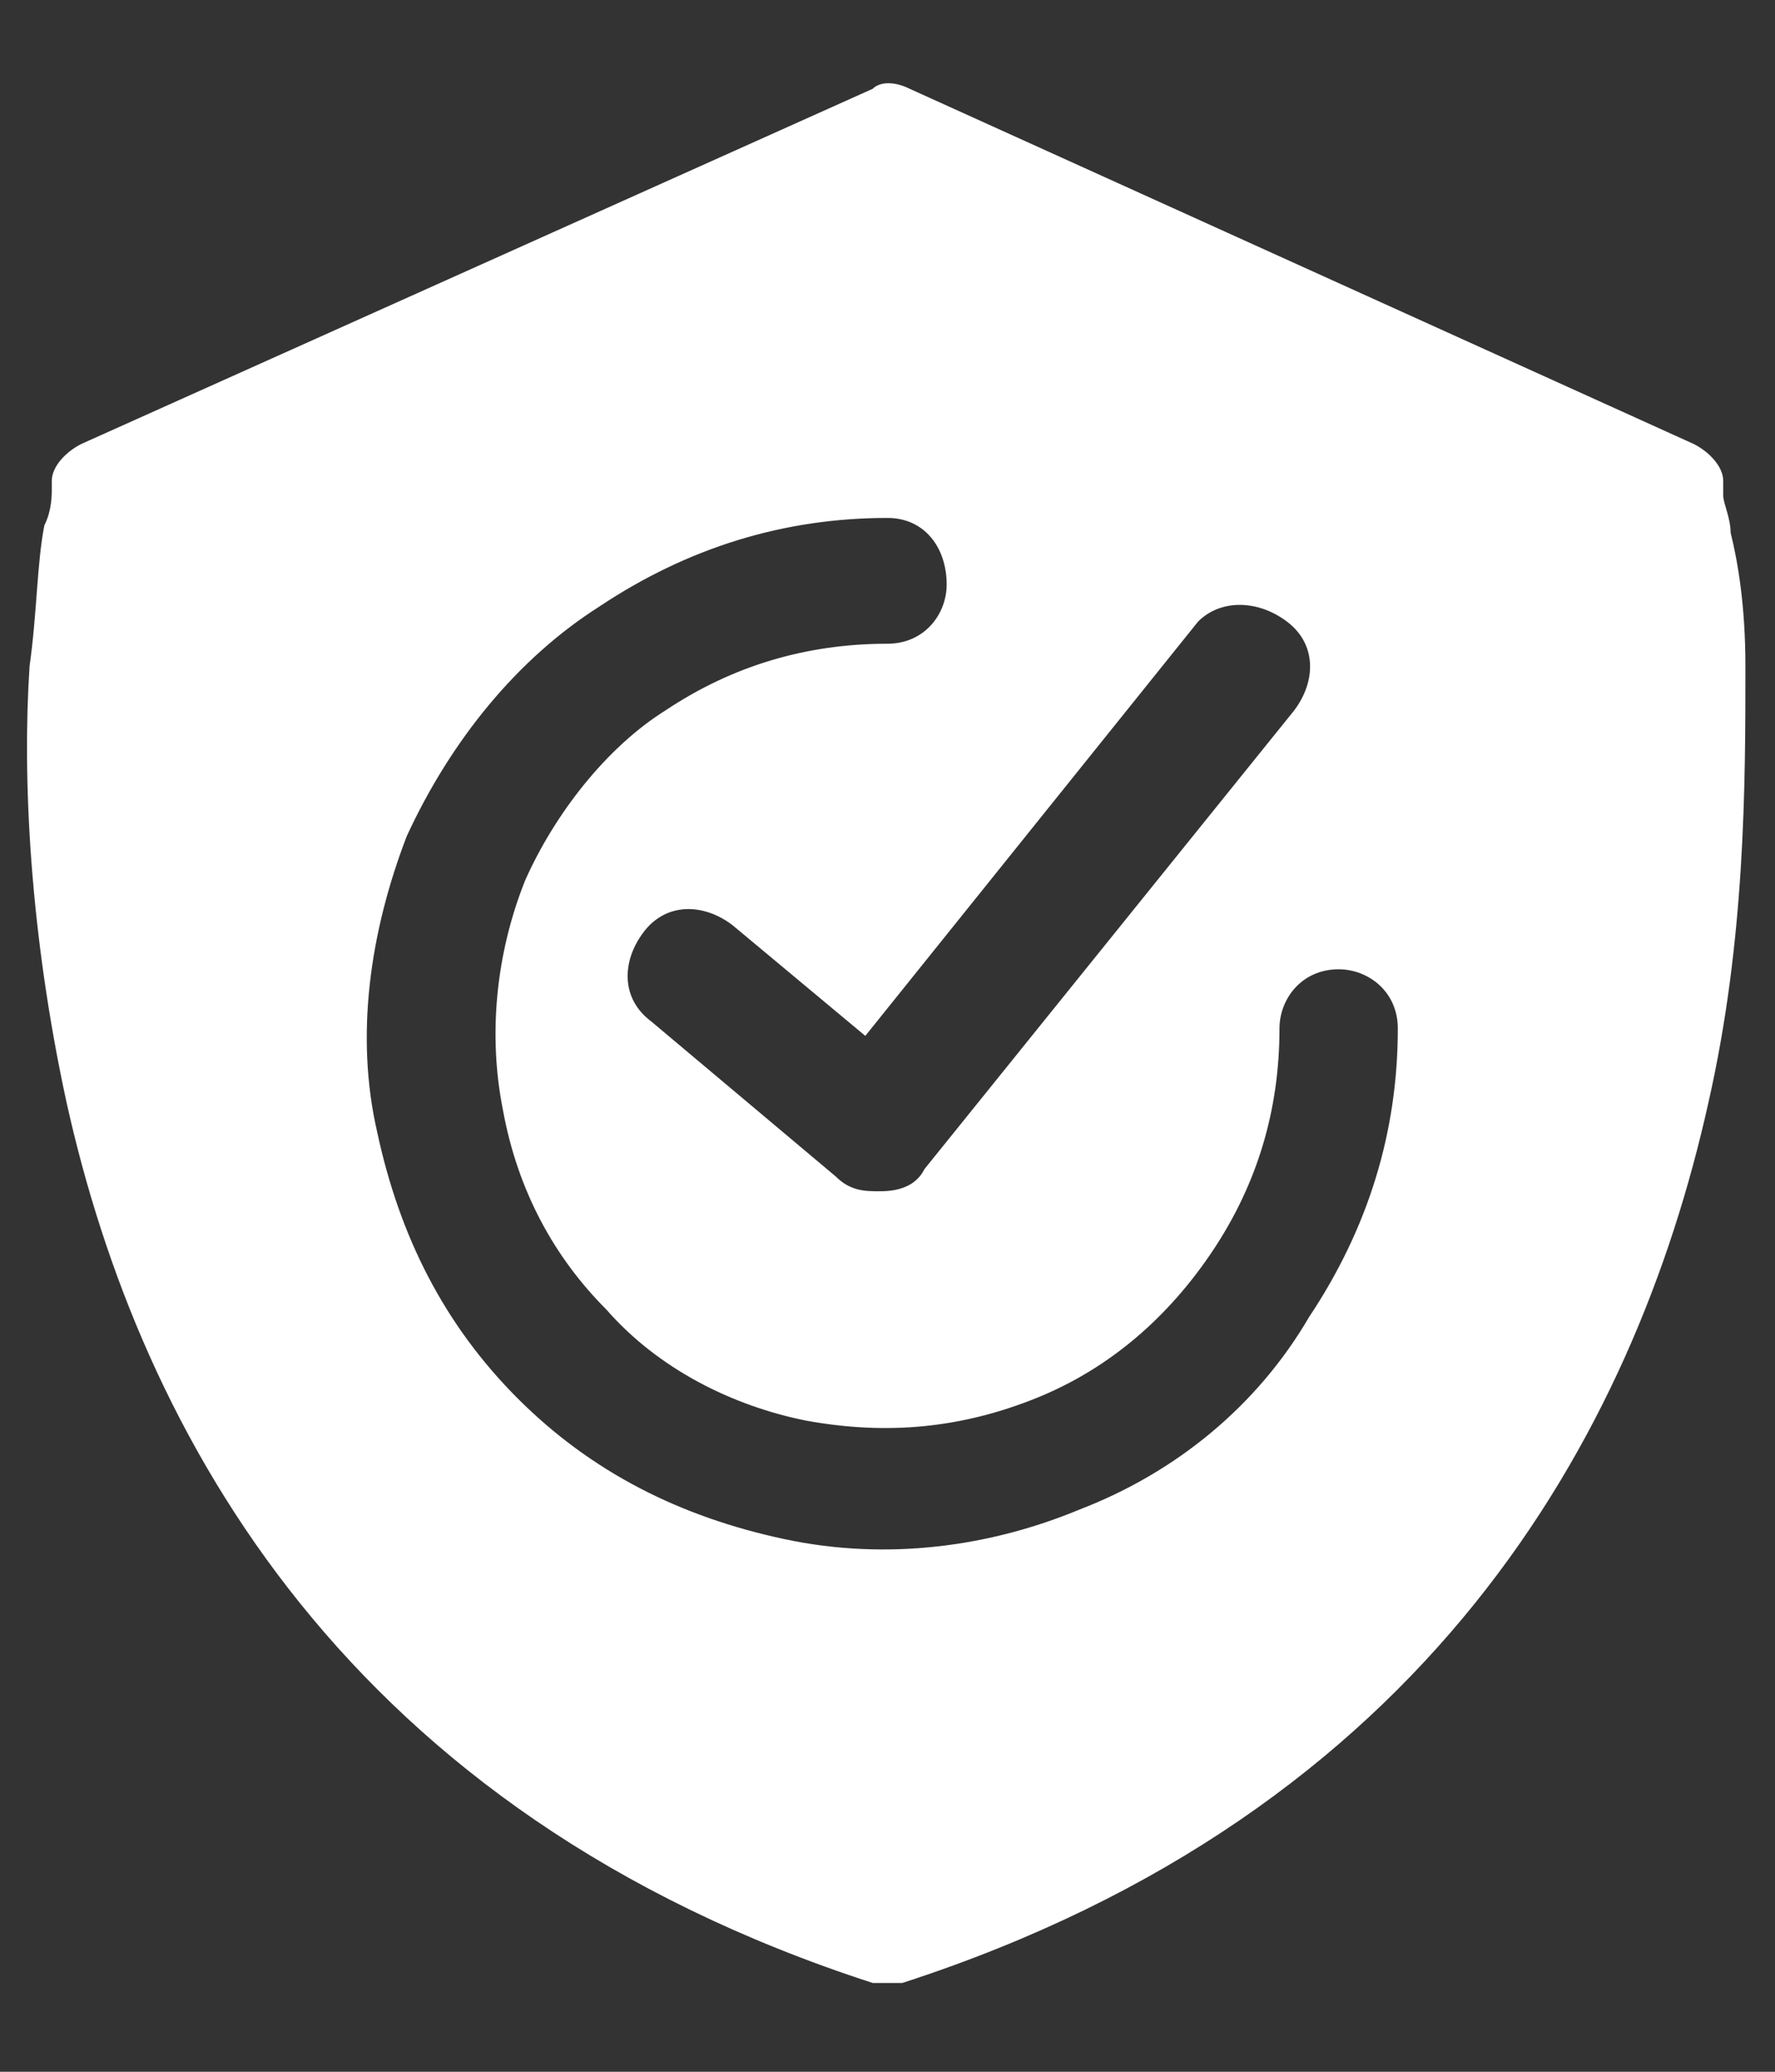 <?xml version="1.0" encoding="utf-8"?>
<!-- Generator: Adobe Illustrator 26.5.0, SVG Export Plug-In . SVG Version: 6.00 Build 0)  -->
<svg version="1.1" id="Layer_1" xmlns="http://www.w3.org/2000/svg" xmlns:xlink="http://www.w3.org/1999/xlink" x="0px" y="0px"
	 viewBox="0 0 24 28" style="enable-background:new 0 0 24 28;" xml:space="preserve">
<rect x="0" y="0" width="24" height="28" fill="#333333" stroke="none"/>
<style type="text/css">
	.st0{clip-path:url(#SVGID_00000124163012215662617820000005591125280079440789_);}
	.st1{fill-rule:evenodd;clip-rule:evenodd;fill:#FFFFFF;}
</style>
<g>
	<defs>
		<rect id="SVGID_1_" x="-1" y="1" width="26" height="26"/>
	</defs>
	<clipPath id="SVGID_00000087372994119884638250000008220618330342393002_">
		<use xlink:href="#SVGID_1_"  style="overflow:visible;"/>
	</clipPath>
	<g style="clip-path:url(#SVGID_00000087372994119884638250000008220618330342393002_);">
		<path class="st1" d="M12.3,1.2c-0.2-0.1-0.4-0.1-0.5,0L1.1,6C0.9,6.1,0.7,6.3,0.7,6.5l0,0l0,0l0,0c0,0,0,0.1,0,0.1
			c0,0.1,0,0.3-0.1,0.5C0.5,7.6,0.5,8.3,0.4,9c-0.1,1.5,0,3.6,0.5,5.9c1,4.5,3.8,9.6,10.9,11.9c0.1,0,0.3,0,0.4,0
			c7.1-2.3,9.9-7.4,10.9-11.9c0.5-2.2,0.5-4.3,0.5-5.9c0-0.8-0.1-1.4-0.2-1.8c0-0.2-0.1-0.4-0.1-0.5c0-0.1,0-0.1,0-0.2l0,0
			c0-0.2-0.2-0.4-0.4-0.5L12.3,1.2z M9,9.6c0.9-0.6,1.9-0.9,3-0.9c0.5,0,0.8-0.4,0.8-0.8C12.8,7.4,12.5,7,12,7
			c-1.4,0-2.7,0.4-3.9,1.2C7,8.9,6.1,10,5.5,11.3c-0.5,1.3-0.7,2.7-0.4,4c0.3,1.4,0.9,2.6,1.9,3.6c1,1,2.2,1.6,3.6,1.9
			s2.8,0.1,4-0.4c1.3-0.5,2.4-1.4,3.1-2.6c0.8-1.2,1.2-2.5,1.2-3.9c0-0.5-0.4-0.8-0.8-0.8c-0.5,0-0.8,0.4-0.8,0.8
			c0,1.1-0.3,2.1-0.9,3c-0.6,0.9-1.4,1.6-2.4,2s-2,0.5-3.1,0.3c-1-0.2-2-0.7-2.7-1.5C7.5,17,7,16.1,6.8,15c-0.2-1-0.1-2.1,0.3-3.1
			C7.5,11,8.2,10.1,9,9.6z M17.4,8.4c0.4,0.3,0.4,0.8,0.1,1.2l-5,6.2c-0.1,0.2-0.3,0.3-0.6,0.3c-0.2,0-0.4,0-0.6-0.2l-2.5-2.1
			c-0.4-0.3-0.4-0.8-0.1-1.2c0.3-0.4,0.8-0.4,1.2-0.1l1.8,1.5l4.5-5.6C16.5,8.1,17,8.1,17.4,8.4z"/>
	</g>
</g>
</svg>
